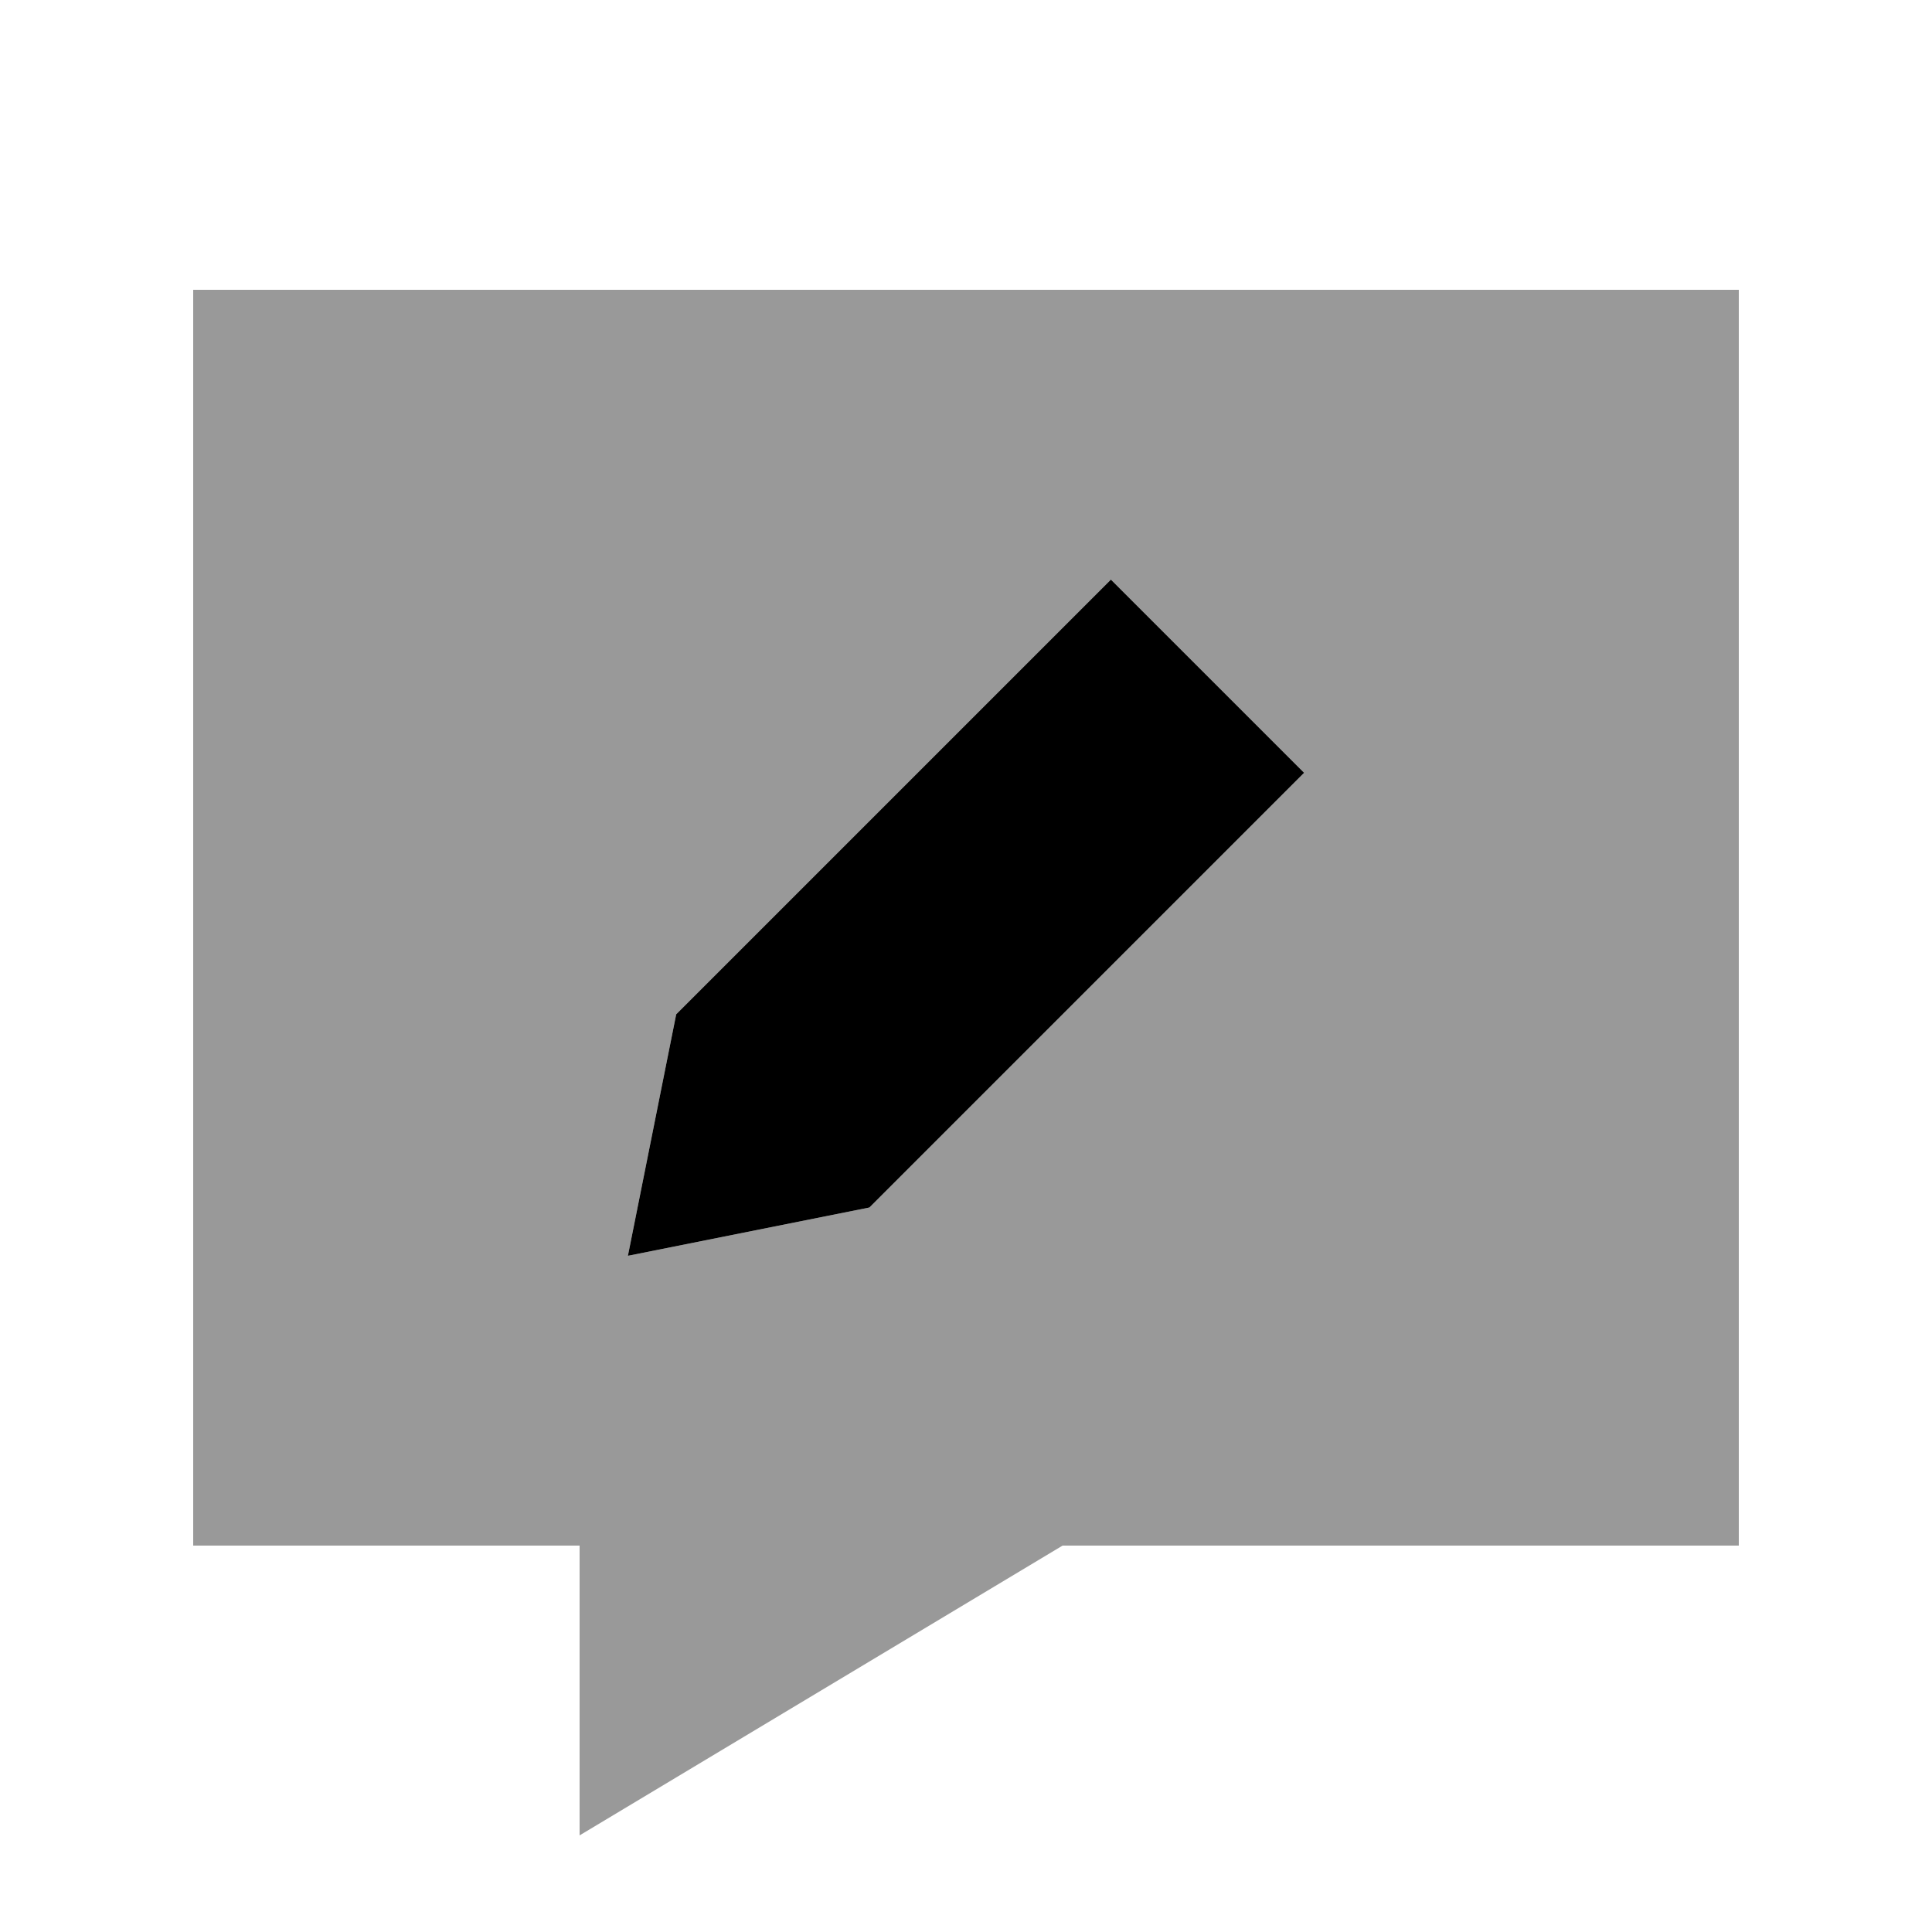 <svg xmlns="http://www.w3.org/2000/svg" viewBox="0 0 640 640"><!--! Font Awesome Pro 7.1.0 by @fontawesome - https://fontawesome.com License - https://fontawesome.com/license (Commercial License) Copyright 2025 Fonticons, Inc. --><path opacity=".4" fill="currentColor" d="M64 96L64 512L192 512L192 608L352 512L576 512L576 96L64 96zM208 416L224 336L368 192L432 256L288 400L208 416z"/><path fill="currentColor" d="M368 192L224 336L208 416L288 400L432 256L368 192z"/></svg>